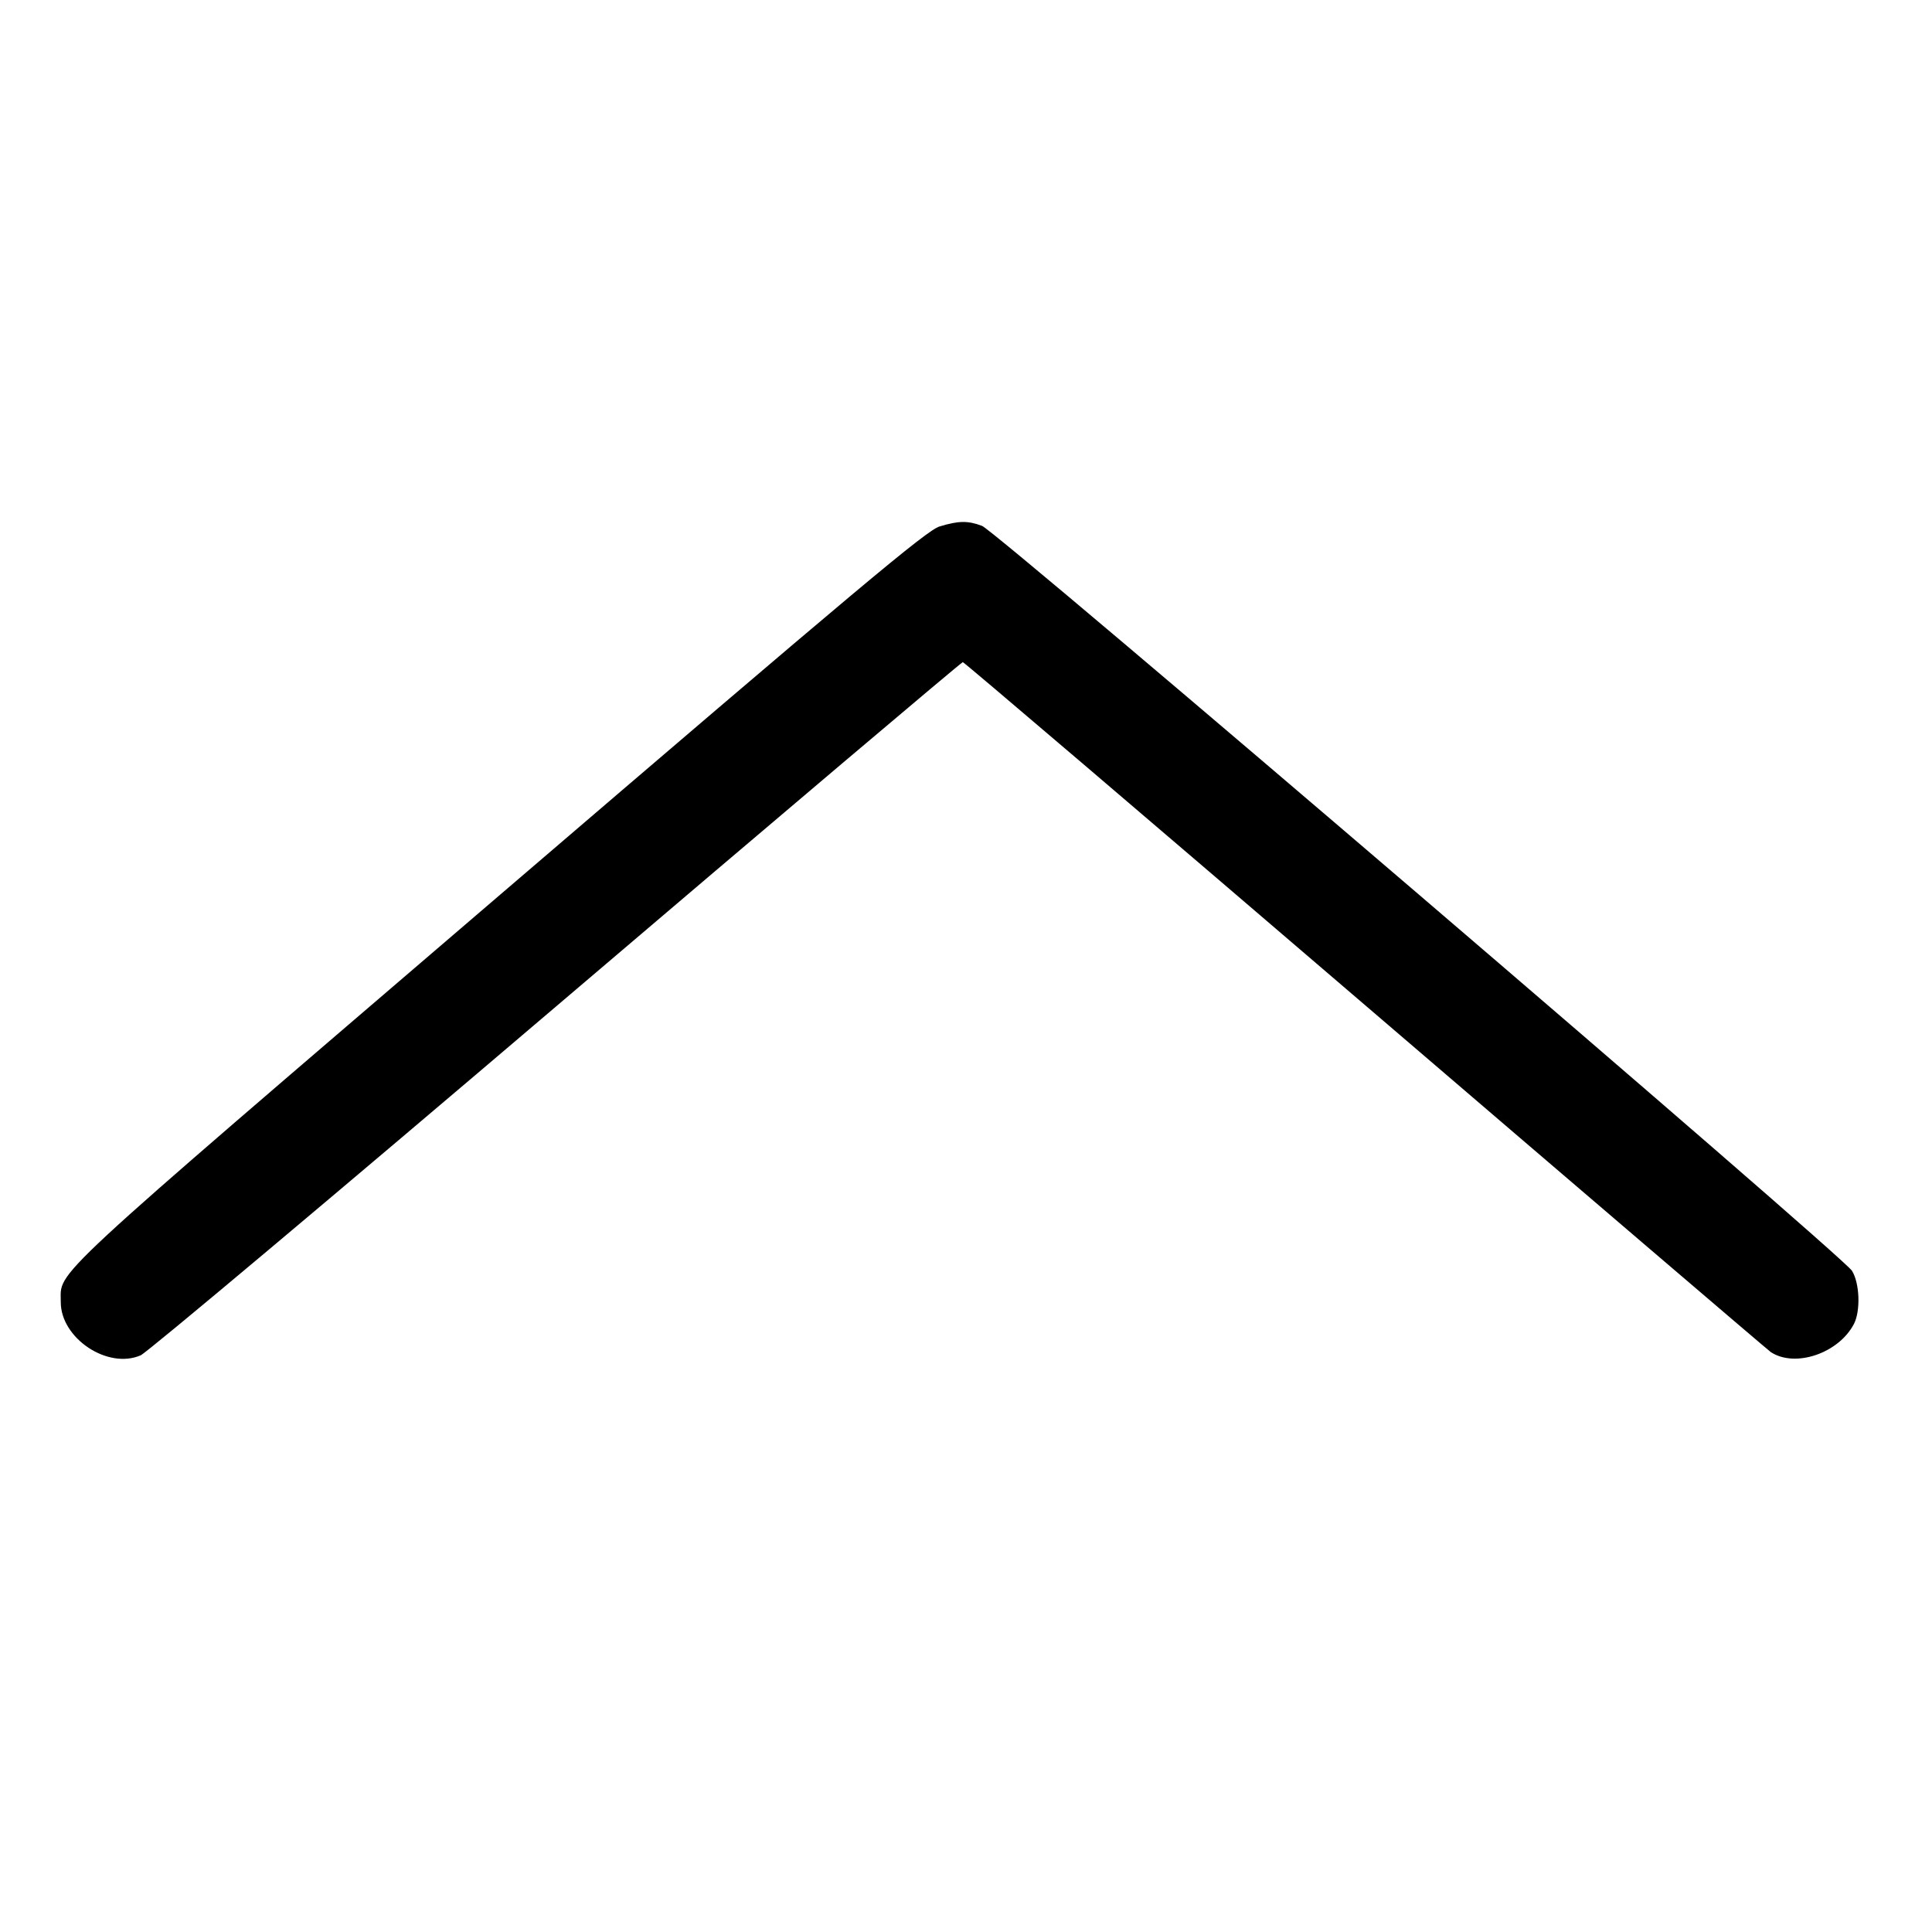 <svg version="1.0"
    xmlns="http://www.w3.org/2000/svg" width="15pt" height="8.5pt" viewBox="0 0 604 344" preserveAspectRatio="xMidYMid meet" style="height: 20px;">
    <g transform="translate(0,344) scale(0.1,-0.1)">
        <path d="M2937 3094 c-41 -13 -244 -183 -1378 -1155 -1438 -1233 -1368 -1168 -1369 -1270 0 -113 147 -211 250 -166 19 8 604 499 1299 1091 695 592 1267 1076 1271 1076 4 0 569 -482 1256 -1071 687 -589 1259 -1078 1270 -1086 76 -50 212 -4 260 88 21 41 18 127 -6 166 -28 46 -2676 2314 -2720 2329 -45 17 -74 16 -133 -2z"></path>
    </g>
</svg>